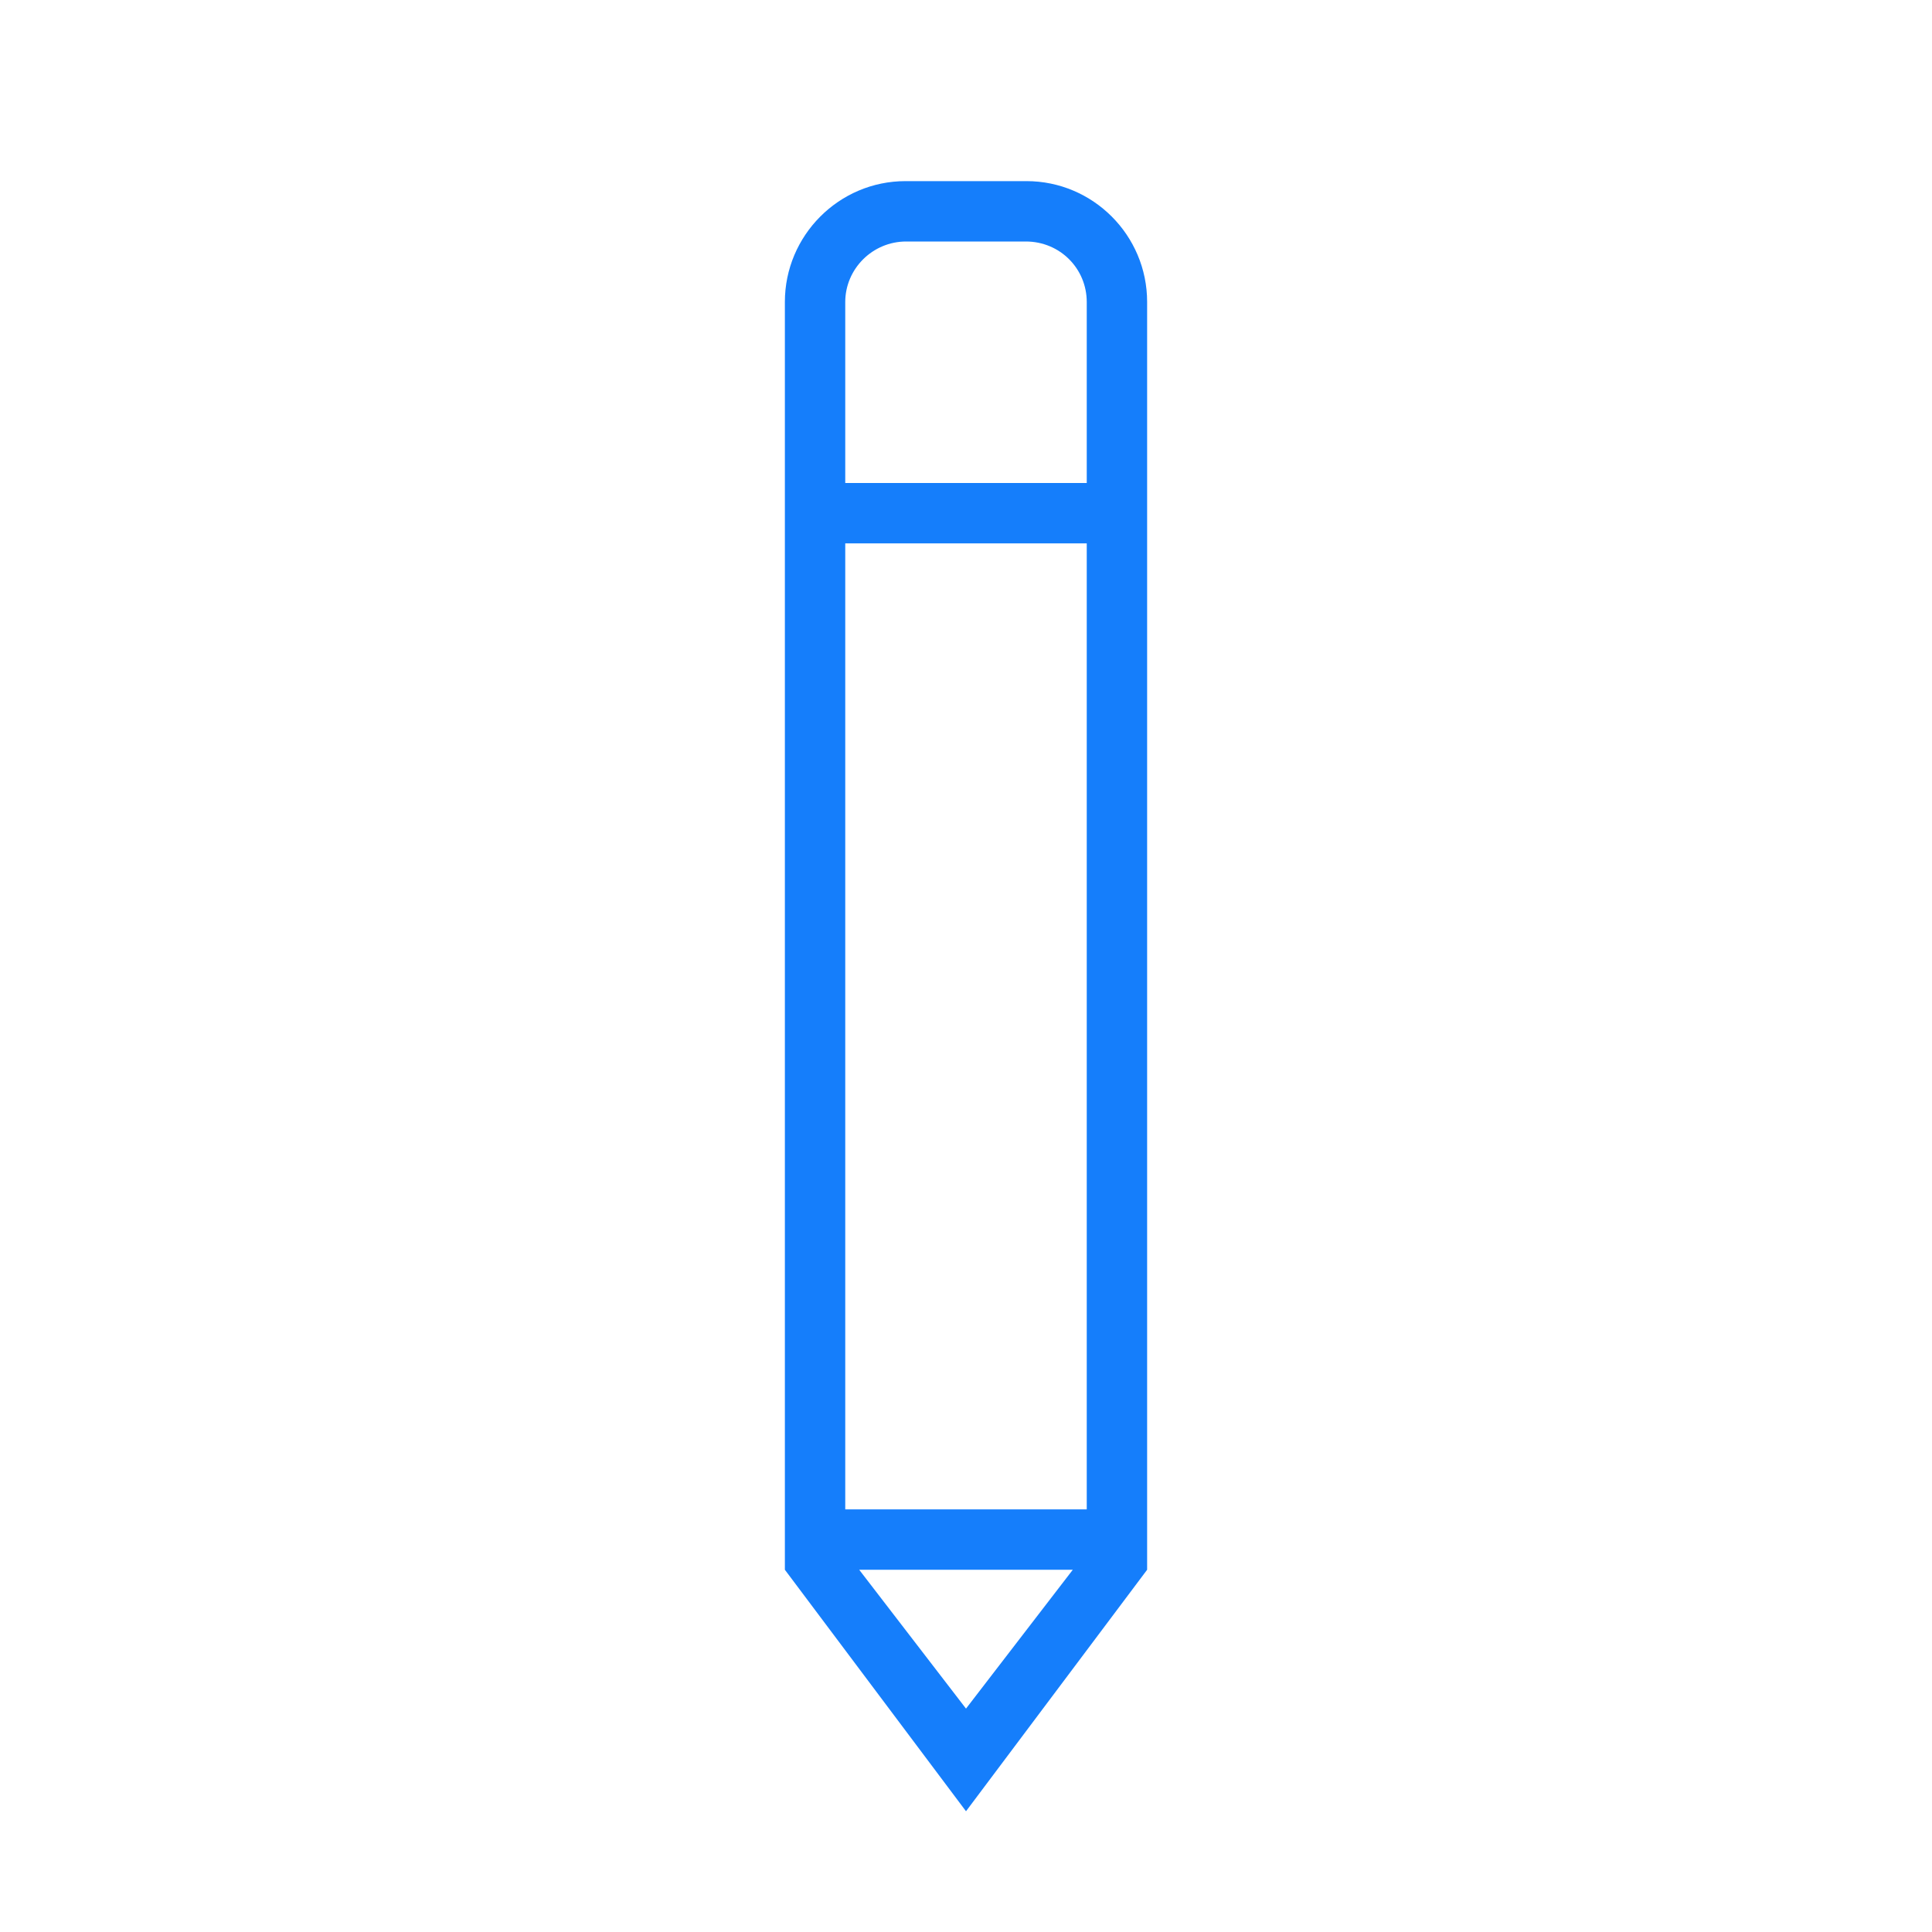 <?xml version="1.0" ?><svg height="32px" version="1.1" viewBox="0 0 32 32" width="32px" xmlns="http://www.w3.org/2000/svg" xmlns:sketch="http://www.bohemiancoding.com/sketch/ns" xmlns:xlink="http://www.w3.org/1999/xlink"><title/><desc/><defs/><g fill="none" fill-rule="evenodd" id="Page-1" stroke="none" stroke-width="1"><g fill="#157EFB" id="icon-134-pen"><path d="M18,25 L18,9 L18,9 L14,9 L14,25 L18,25 L18,25 Z M17.769,26 L16,28.3 L14.231,26 L17.769,26 L17.769,26 Z M18,8 L18,5.003 C18,4.449 17.557,4 16.991,4 L15.009,4 C14.452,4 14,4.453 14,5.003 L14,8 L18,8 L18,8 L18,8 Z M16,30 L19,26 L19,5.001 C19,3.896 18.102,3 17.002,3 L14.998,3 C13.894,3 13,3.902 13,5.001 L13,26 L16,30 L16,30 Z" id="pen"/></g></g></svg>
